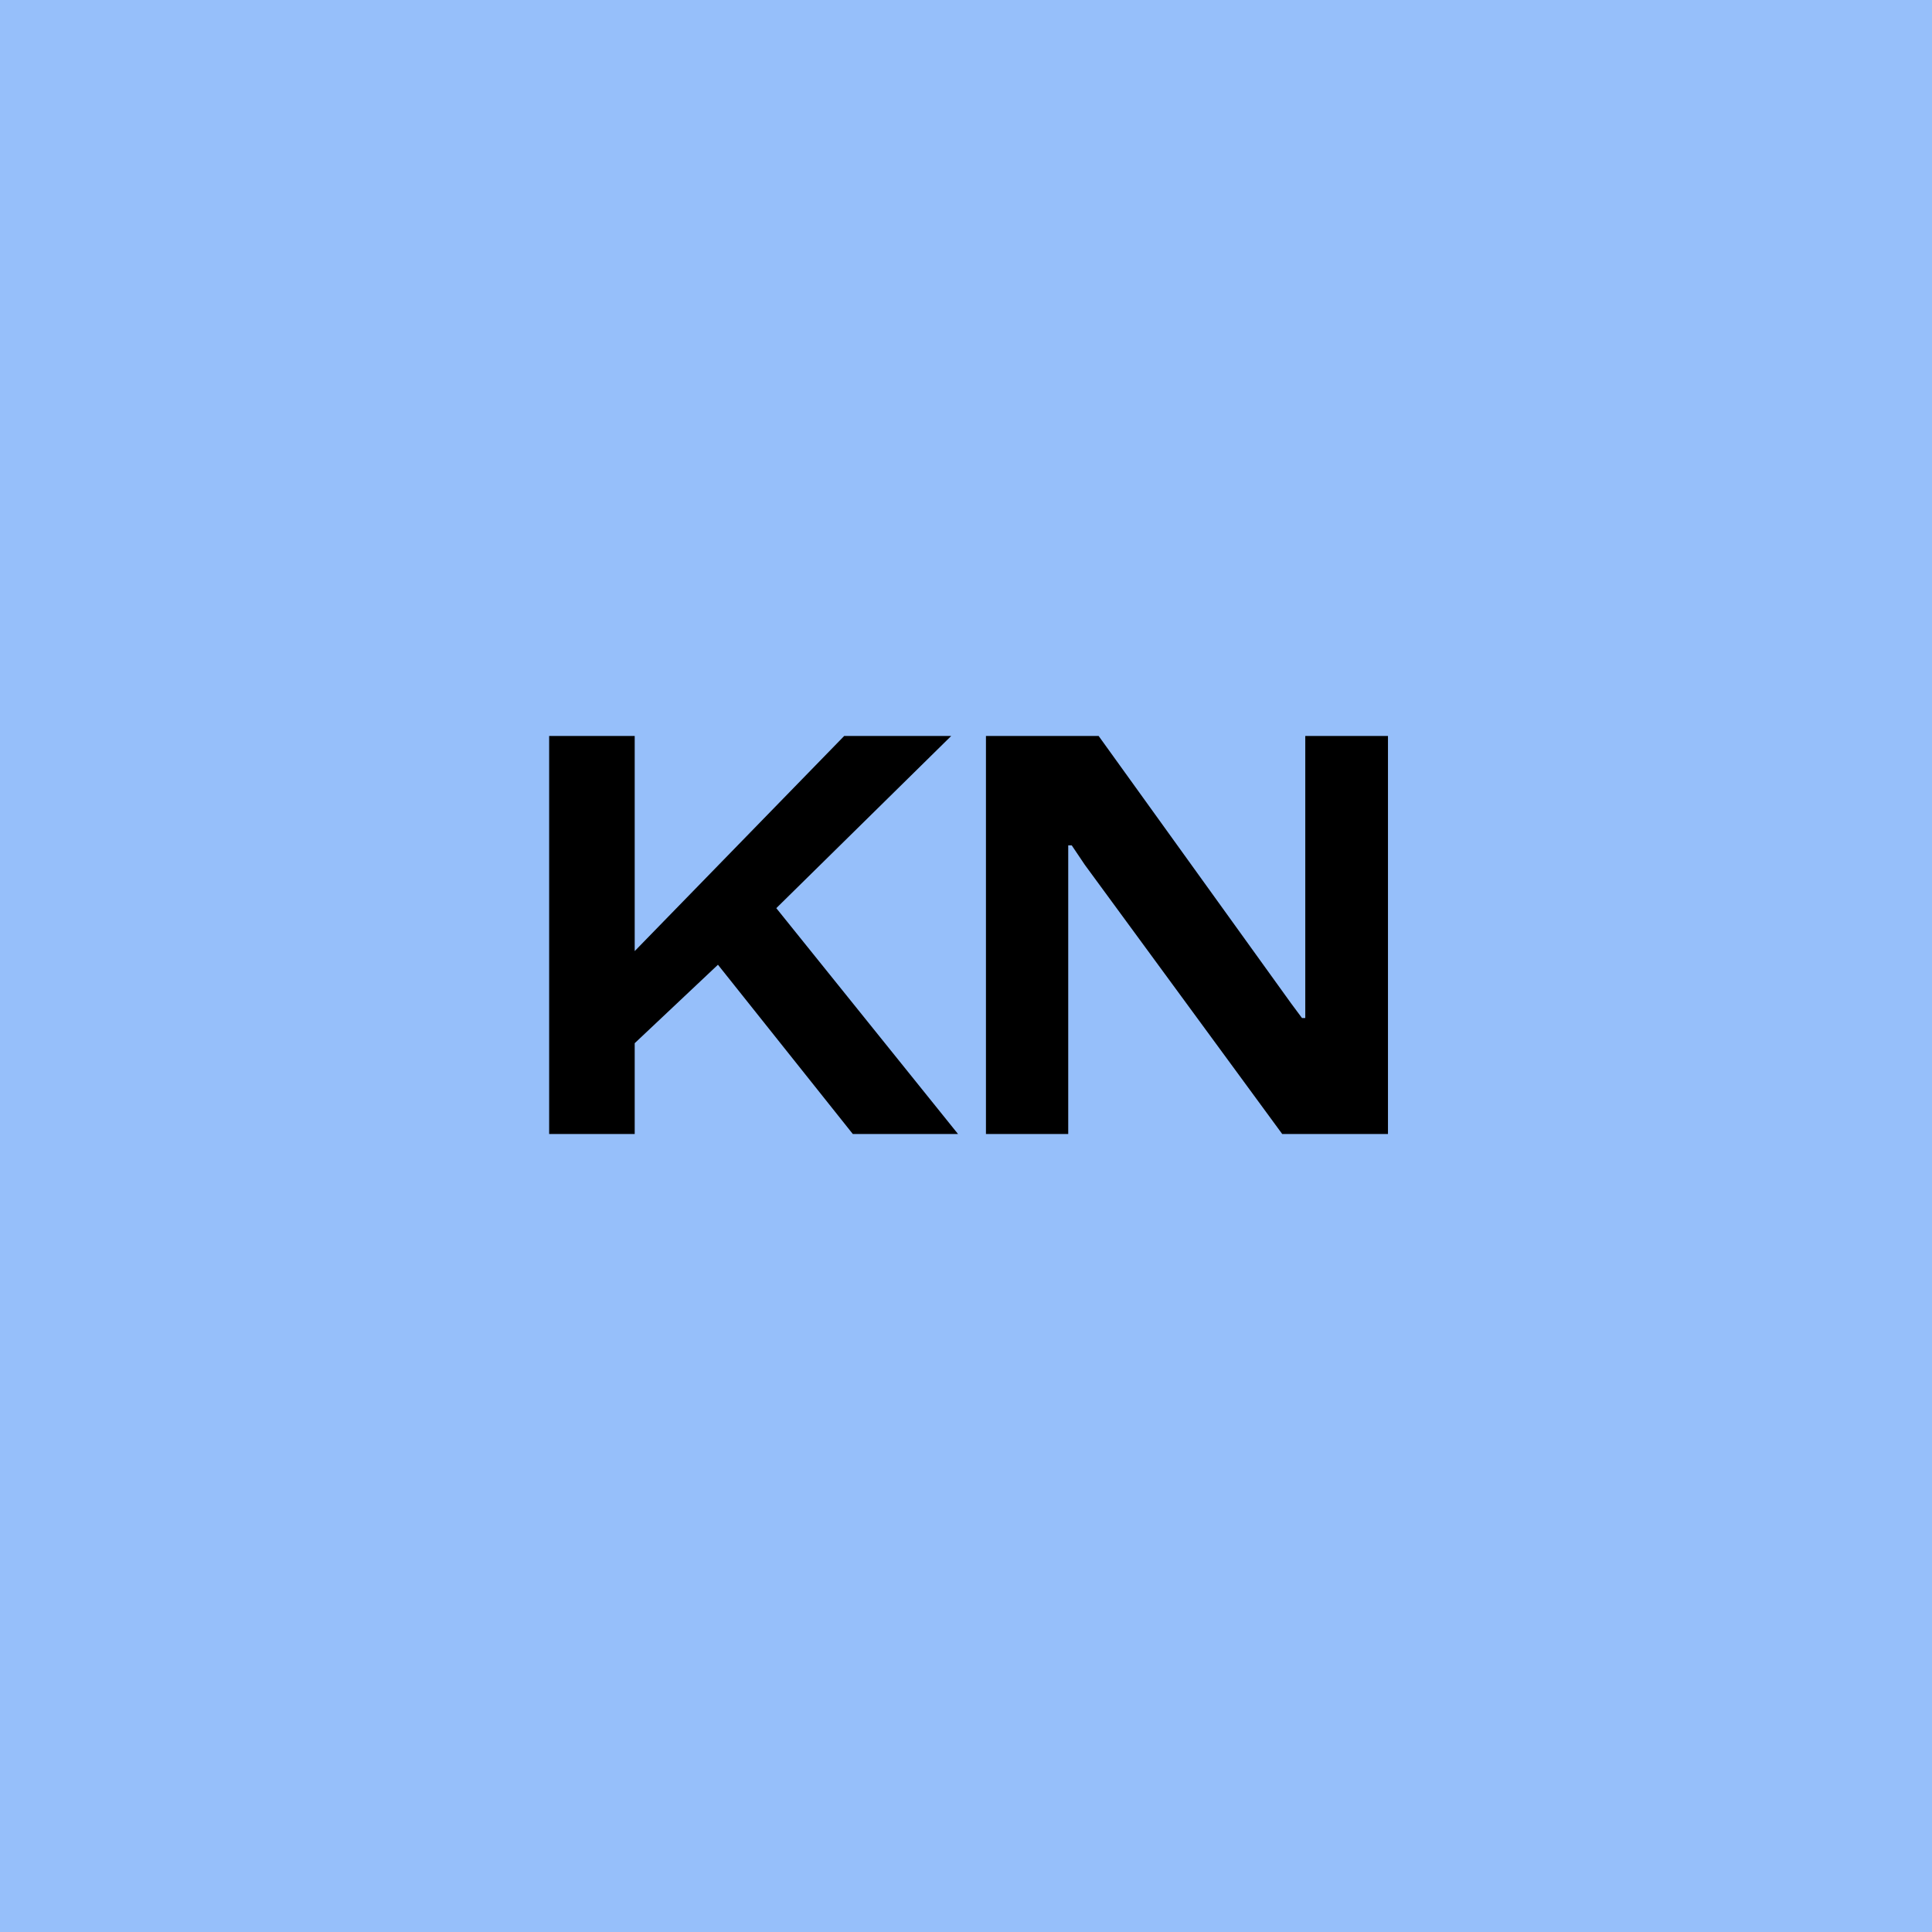 <svg xmlns="http://www.w3.org/2000/svg" width="46" height="46" viewBox="0 0 46 46">
  <g id="Group_12368" data-name="Group 12368" transform="translate(-269 -5093)">
    <rect id="Rectangle_10299" data-name="Rectangle 10299" width="46" height="46" transform="translate(269 5093)" fill="#96bffa"/>
    <path id="Path_170741" data-name="Path 170741" d="M1.075,0V-9.477H3.112v5.122L8.1-9.477h2.548L6.288-5.185V-5.62L10.81,0H8.305L5.094-4.03,3.112-2.162V0Zm10.4,0V-9.477h2.683l4.582,6.366L19-2.761h.078V-9.477h1.969V0H18.529l-4.7-6.409-.312-.464h-.083V0Z" transform="translate(281 5120)"/>
  </g>
</svg>
